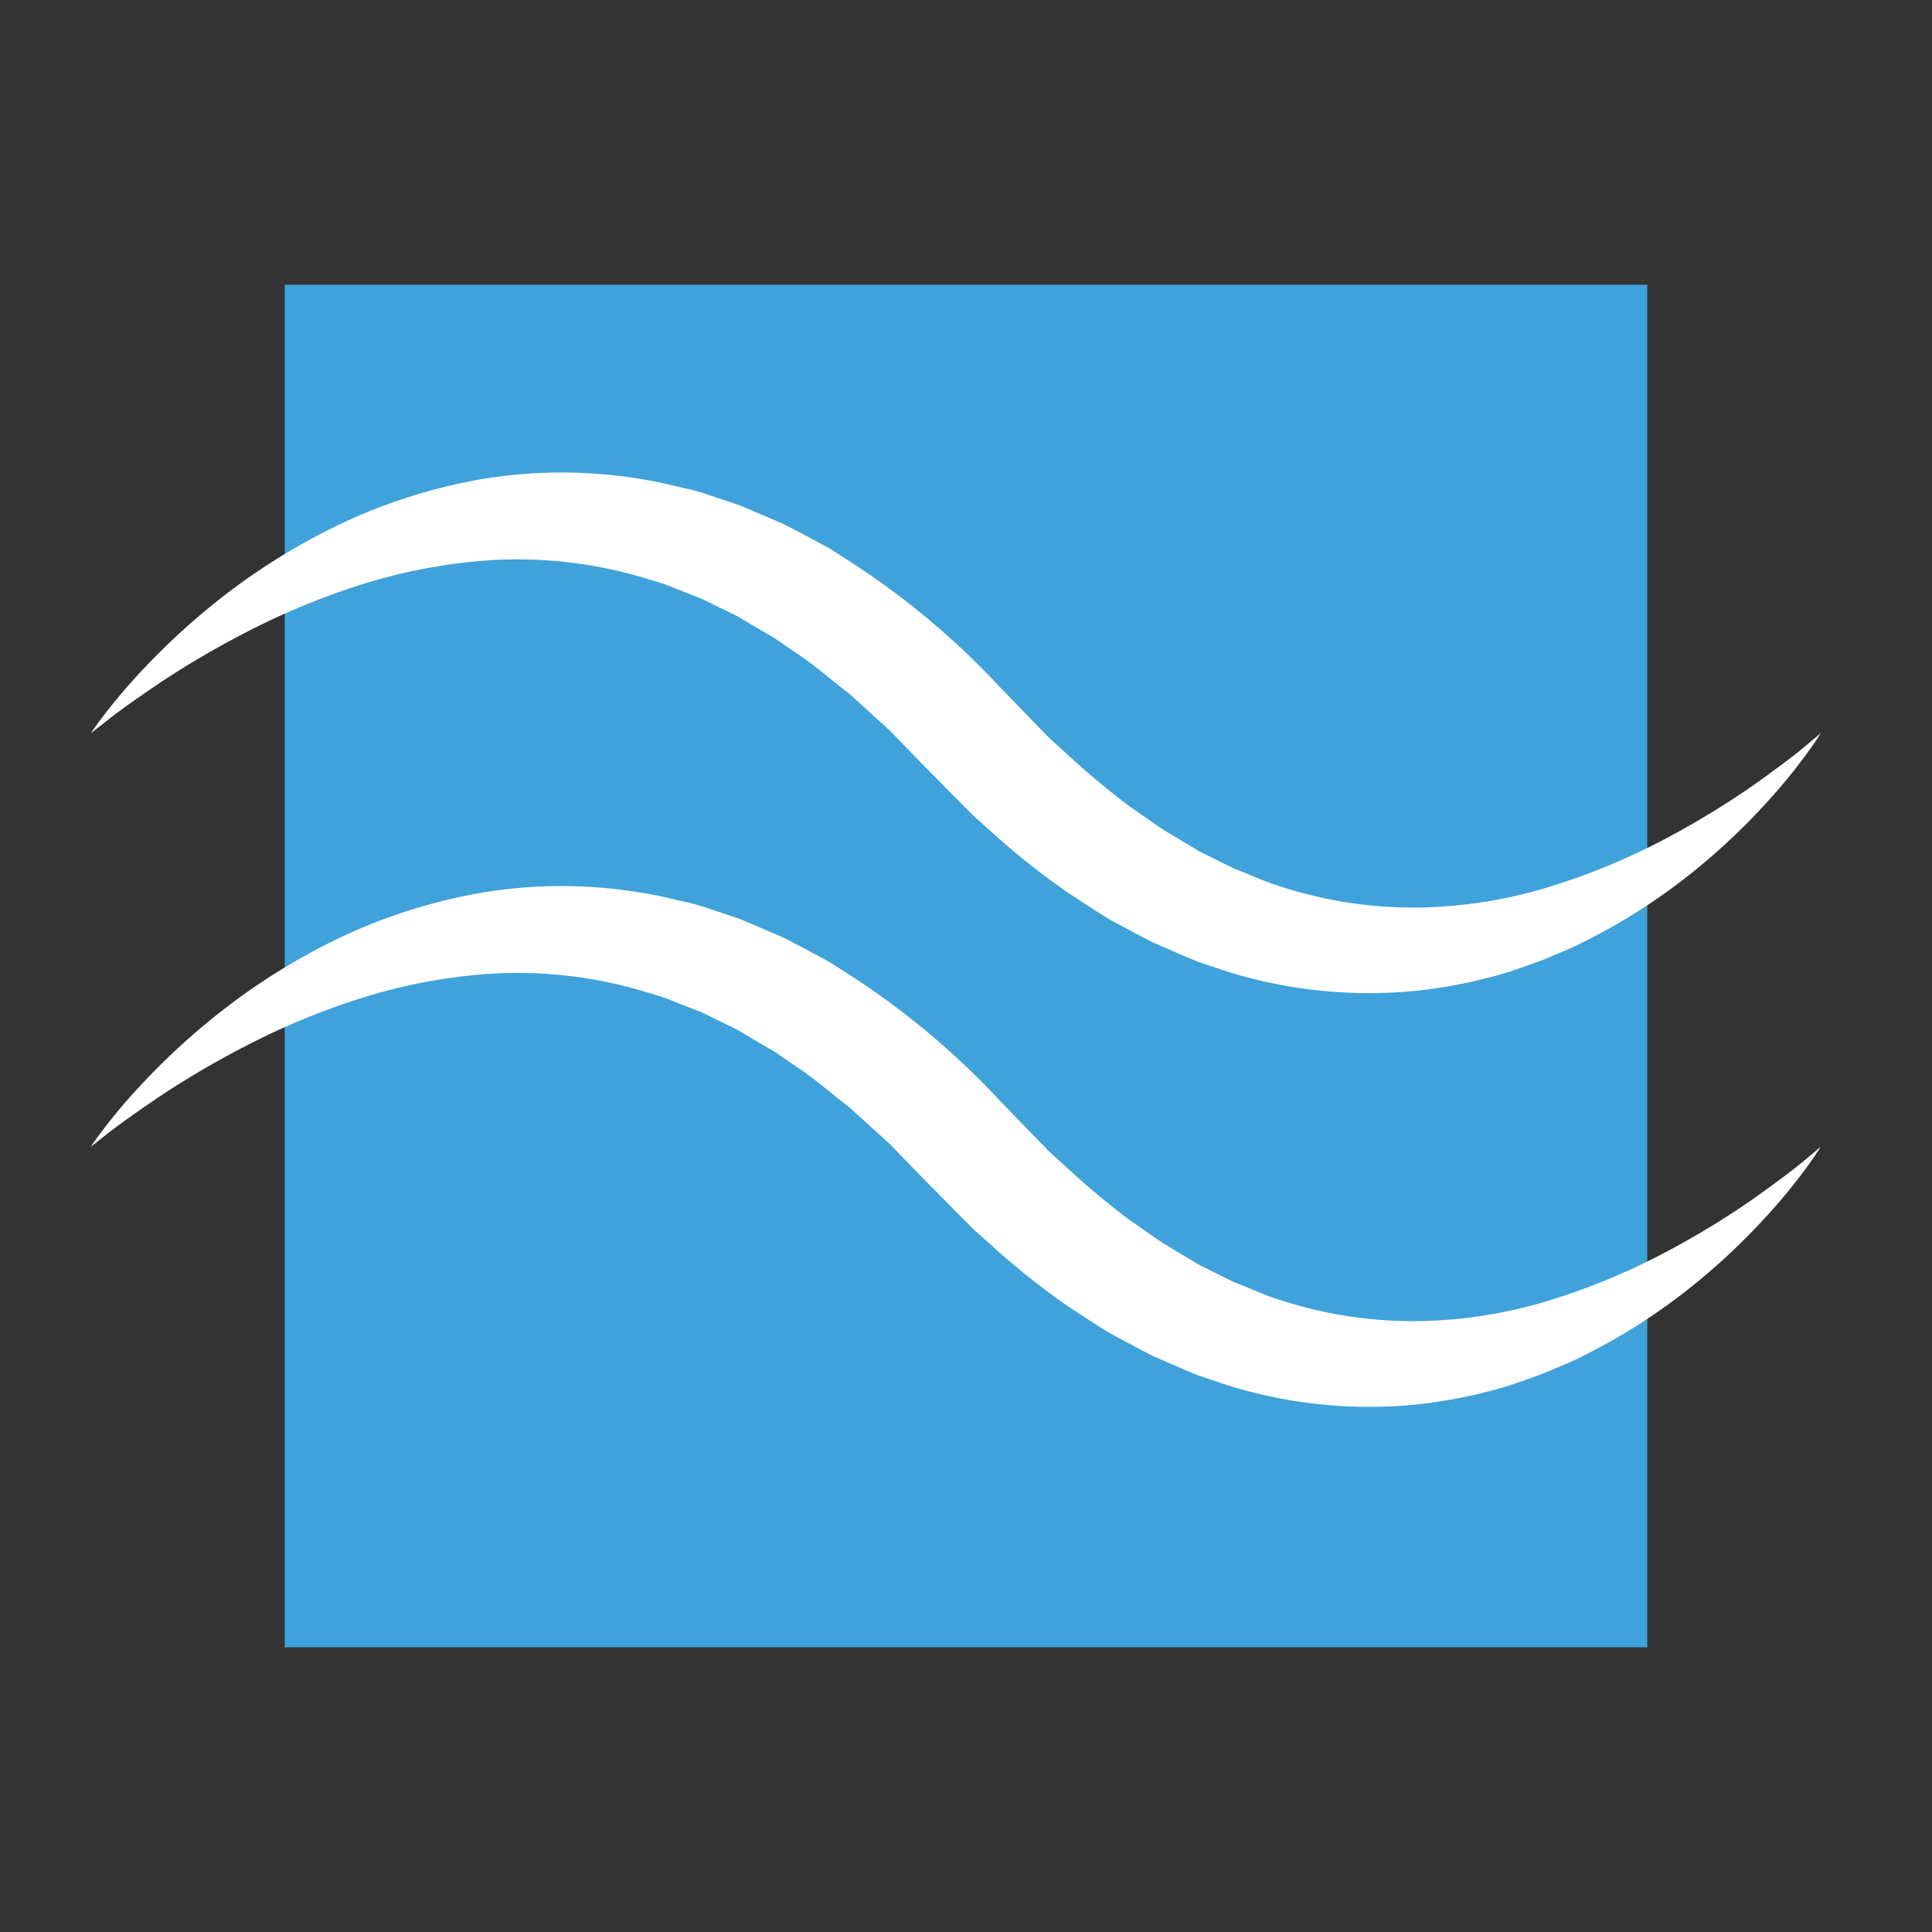 <svg xmlns="http://www.w3.org/2000/svg" width="120" height="120" viewBox="0 0 120 120">
  <rect x="0" y="0" width="120" height="120" fill="#333333" stroke="none"/>
  <g id="icon_market" transform="translate(-753 -1969)">
    <rect id="frame" width="120" height="120" transform="translate(753 1969)" fill="#3fa2da" opacity="0"/>
    <rect id="square" width="84.632" height="84.632" transform="translate(770.684 1986.684)" fill="#3fa2da"/>
    <path id="wave" d="M71.621,56.993c-.963-.257-1.906-.6-2.87-.921-.936-.374-1.859-.795-2.8-1.2-.9-.46-1.8-.95-2.706-1.435-.869-.533-1.718-1.1-2.581-1.663A47,47,0,0,1,55.82,47.9c-.389-.349-.793-.7-1.165-1.055L53.638,45.82l-2.081-2.109-1.9-1.963q-1-.911-2-1.819l-.5-.455-.525-.412-1.039-.834a23.928,23.928,0,0,0-2.127-1.56c-.361-.246-.716-.5-1.08-.738l-1.115-.649-1.106-.661c-.382-.184-.762-.371-1.139-.555s-.759-.371-1.138-.555l-1.162-.454c-.389-.141-.764-.322-1.155-.448s-.784-.241-1.172-.362a27.489,27.489,0,0,0-9.345-1.124,33.942,33.942,0,0,0-8.565,1.626A45.151,45.151,0,0,0,9.464,35.7a55.945,55.945,0,0,0-5.175,3.044c-1.388.94-2.478,1.709-3.193,2.27s-1.1.867-1.1.867.261-.414.822-1.141a36,36,0,0,1,2.6-3.024,42.832,42.832,0,0,1,4.624-4.206,39.639,39.639,0,0,1,6.962-4.389A33.939,33.939,0,0,1,24.5,26.063a30.086,30.086,0,0,1,11.378.369c.485.115.974.227,1.465.342s.959.293,1.441.448l1.445.483c.471.188.935.393,1.405.591l1.412.607,1.361.711,1.361.731c.439.265.865.549,1.3.825a49.028,49.028,0,0,1,9.422,7.884l1.974,2.035,1.007,1.04c.328.311.649.589.973.887a51.969,51.969,0,0,0,4.042,3.395c.72.492,1.428,1.006,2.149,1.485l2.2,1.32c.757.367,1.5.761,2.257,1.112.772.286,1.52.647,2.29.908a26.593,26.593,0,0,0,9.239,1.471,29.128,29.128,0,0,0,8.525-1.459,41.328,41.328,0,0,0,6.974-2.985,52.2,52.2,0,0,0,5.112-3.132c1.365-.971,2.436-1.768,3.134-2.348s1.071-.9,1.071-.9-.249.422-.788,1.165a34.391,34.391,0,0,1-2.524,3.092,40.723,40.723,0,0,1-4.547,4.3A37.289,37.289,0,0,1,92.623,54.9c-.679.362-1.42.631-2.154.959-.747.3-1.529.557-2.322.839a31.448,31.448,0,0,1-5.124,1.11,28.694,28.694,0,0,1-3.632.229A29.528,29.528,0,0,1,71.621,56.993Zm0-25.688c-.963-.256-1.906-.6-2.87-.921-.936-.374-1.859-.795-2.8-1.2-.9-.459-1.8-.95-2.706-1.434-.869-.534-1.718-1.105-2.581-1.664a46.852,46.852,0,0,1-4.848-3.87c-.389-.349-.793-.7-1.165-1.054l-1.017-1.029-2.081-2.109-1.9-1.962-2-1.82-.5-.455-.525-.412-1.039-.834a24.156,24.156,0,0,0-2.127-1.56c-.361-.246-.716-.5-1.08-.738l-1.115-.648-1.106-.662-1.139-.555q-.57-.28-1.138-.555L36.726,7.37c-.389-.141-.764-.322-1.155-.448s-.784-.241-1.172-.362a27.517,27.517,0,0,0-9.345-1.124,33.942,33.942,0,0,0-8.565,1.626,45.15,45.15,0,0,0-7.025,2.955,56.2,56.2,0,0,0-5.175,3.044C2.9,14,1.811,14.77,1.1,15.331S0,16.2,0,16.2s.261-.414.822-1.141a36,36,0,0,1,2.6-3.024A43.184,43.184,0,0,1,8.048,7.825,39.839,39.839,0,0,1,15.01,3.437,33.939,33.939,0,0,1,24.5.376,30.085,30.085,0,0,1,35.882.745c.485.115.974.227,1.465.342s.959.293,1.441.448l1.445.483c.471.188.935.394,1.405.591l1.412.607,1.361.711,1.361.731c.439.265.865.549,1.3.825a49.028,49.028,0,0,1,9.422,7.884L58.467,15.4l1.007,1.04c.328.311.649.589.973.887a51.717,51.717,0,0,0,4.042,3.395c.72.492,1.428,1.007,2.149,1.485l2.2,1.32c.757.367,1.5.761,2.257,1.112.772.286,1.52.647,2.29.908a26.648,26.648,0,0,0,9.239,1.472,29.128,29.128,0,0,0,8.525-1.46,41.328,41.328,0,0,0,6.974-2.985,52.2,52.2,0,0,0,5.112-3.132c1.365-.971,2.436-1.768,3.134-2.348s1.071-.9,1.071-.9-.249.423-.788,1.165a34.865,34.865,0,0,1-2.524,3.093,40.827,40.827,0,0,1-4.547,4.3,37.287,37.287,0,0,1-6.957,4.451c-.679.363-1.42.631-2.154.958-.747.3-1.529.559-2.322.838a31.211,31.211,0,0,1-5.124,1.112,28.677,28.677,0,0,1-3.629.228A29.567,29.567,0,0,1,71.621,31.305Z" transform="translate(758.647 1998.346)" fill="#fff" stroke="rgba(0,0,0,0)" stroke-miterlimit="10" stroke-width="1"/>
  </g>
</svg>
